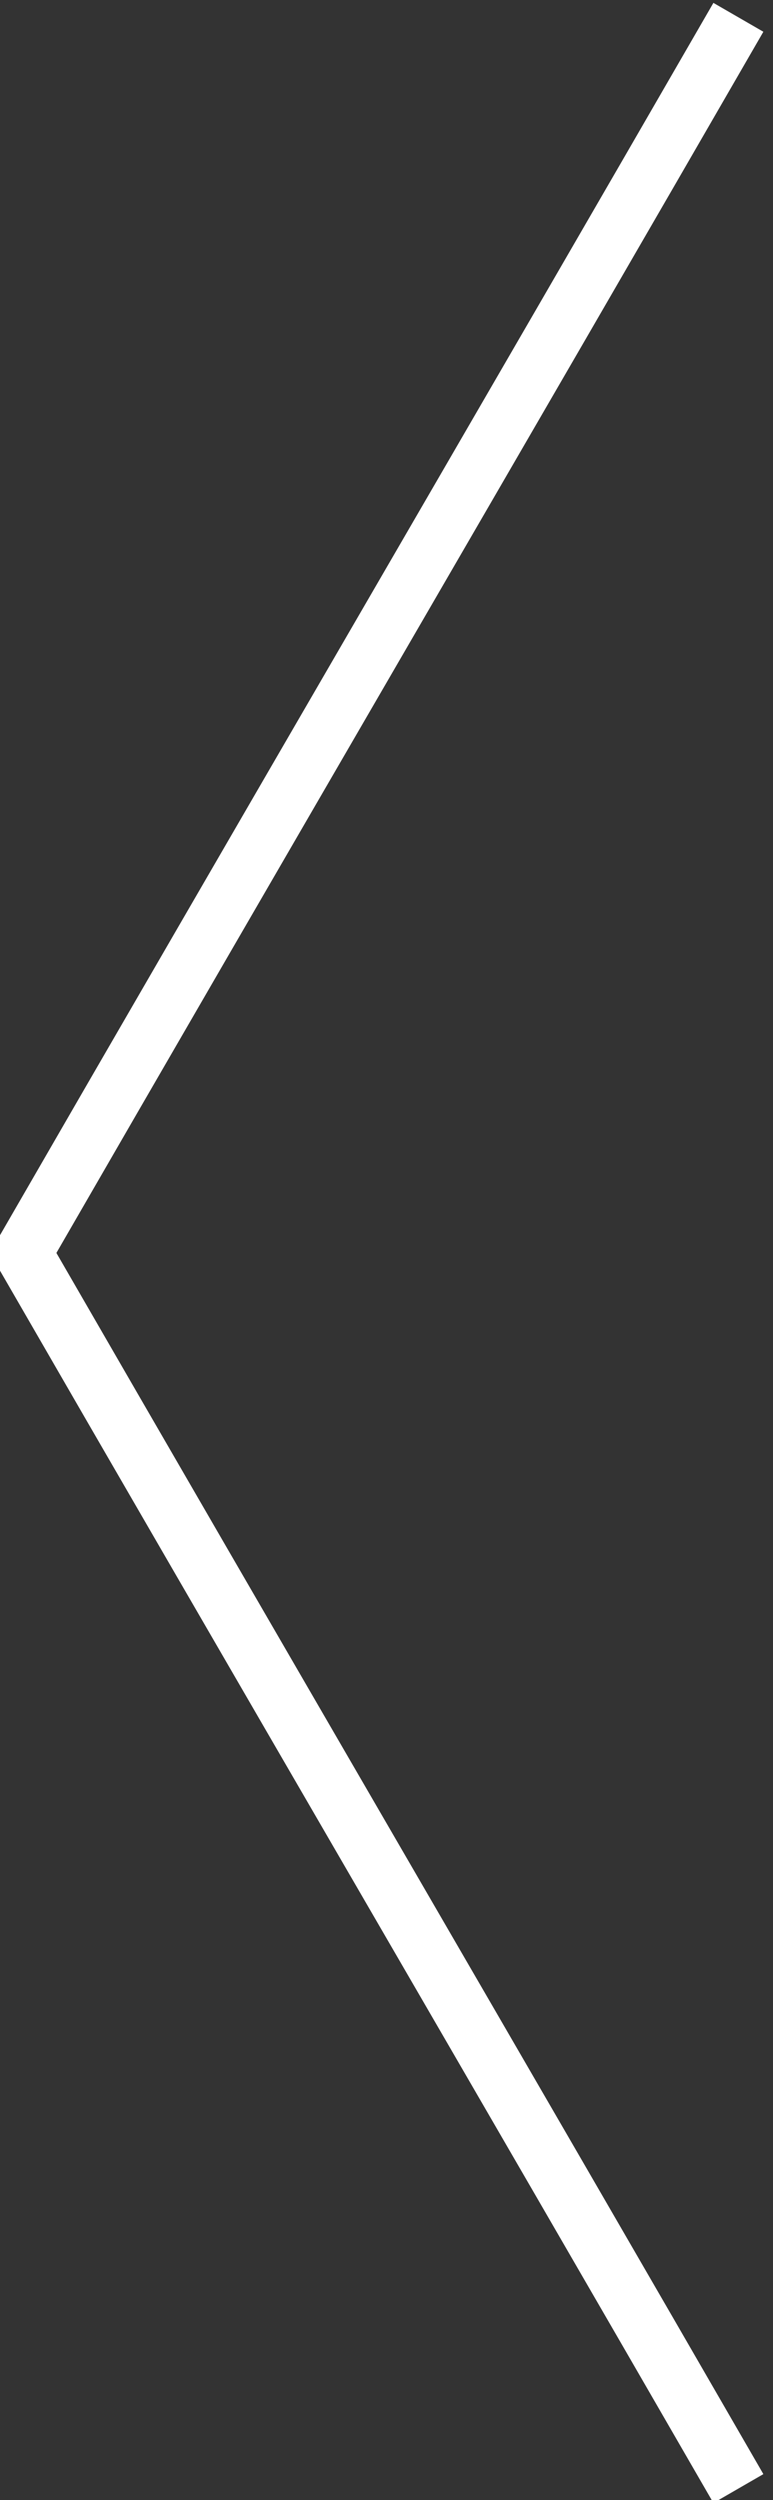 <?xml version="1.0" encoding="UTF-8"?>
<svg id="Ebene_1" xmlns="http://www.w3.org/2000/svg" version="1.1" viewBox="0 0 13.4 43.3">
  <rect x="0" y="0" width="13.4" height="43.3" fill="#333333" stroke="none"/>
  <!-- Generator: Adobe Illustrator 29.0.1, SVG Export Plug-In . SVG Version: 2.1.0 Build 192)  -->
  <defs>
    <style>
      .st0 {
        fill: none;
        stroke: #fff;
        stroke-miterlimit: 10;
      }
    </style>
  </defs>
  <path class="st0" d="M12.8,43.1C8.7,36,4.5,28.8.4,21.7,4.5,14.6,8.7,7.4,12.8.3"/>
</svg>